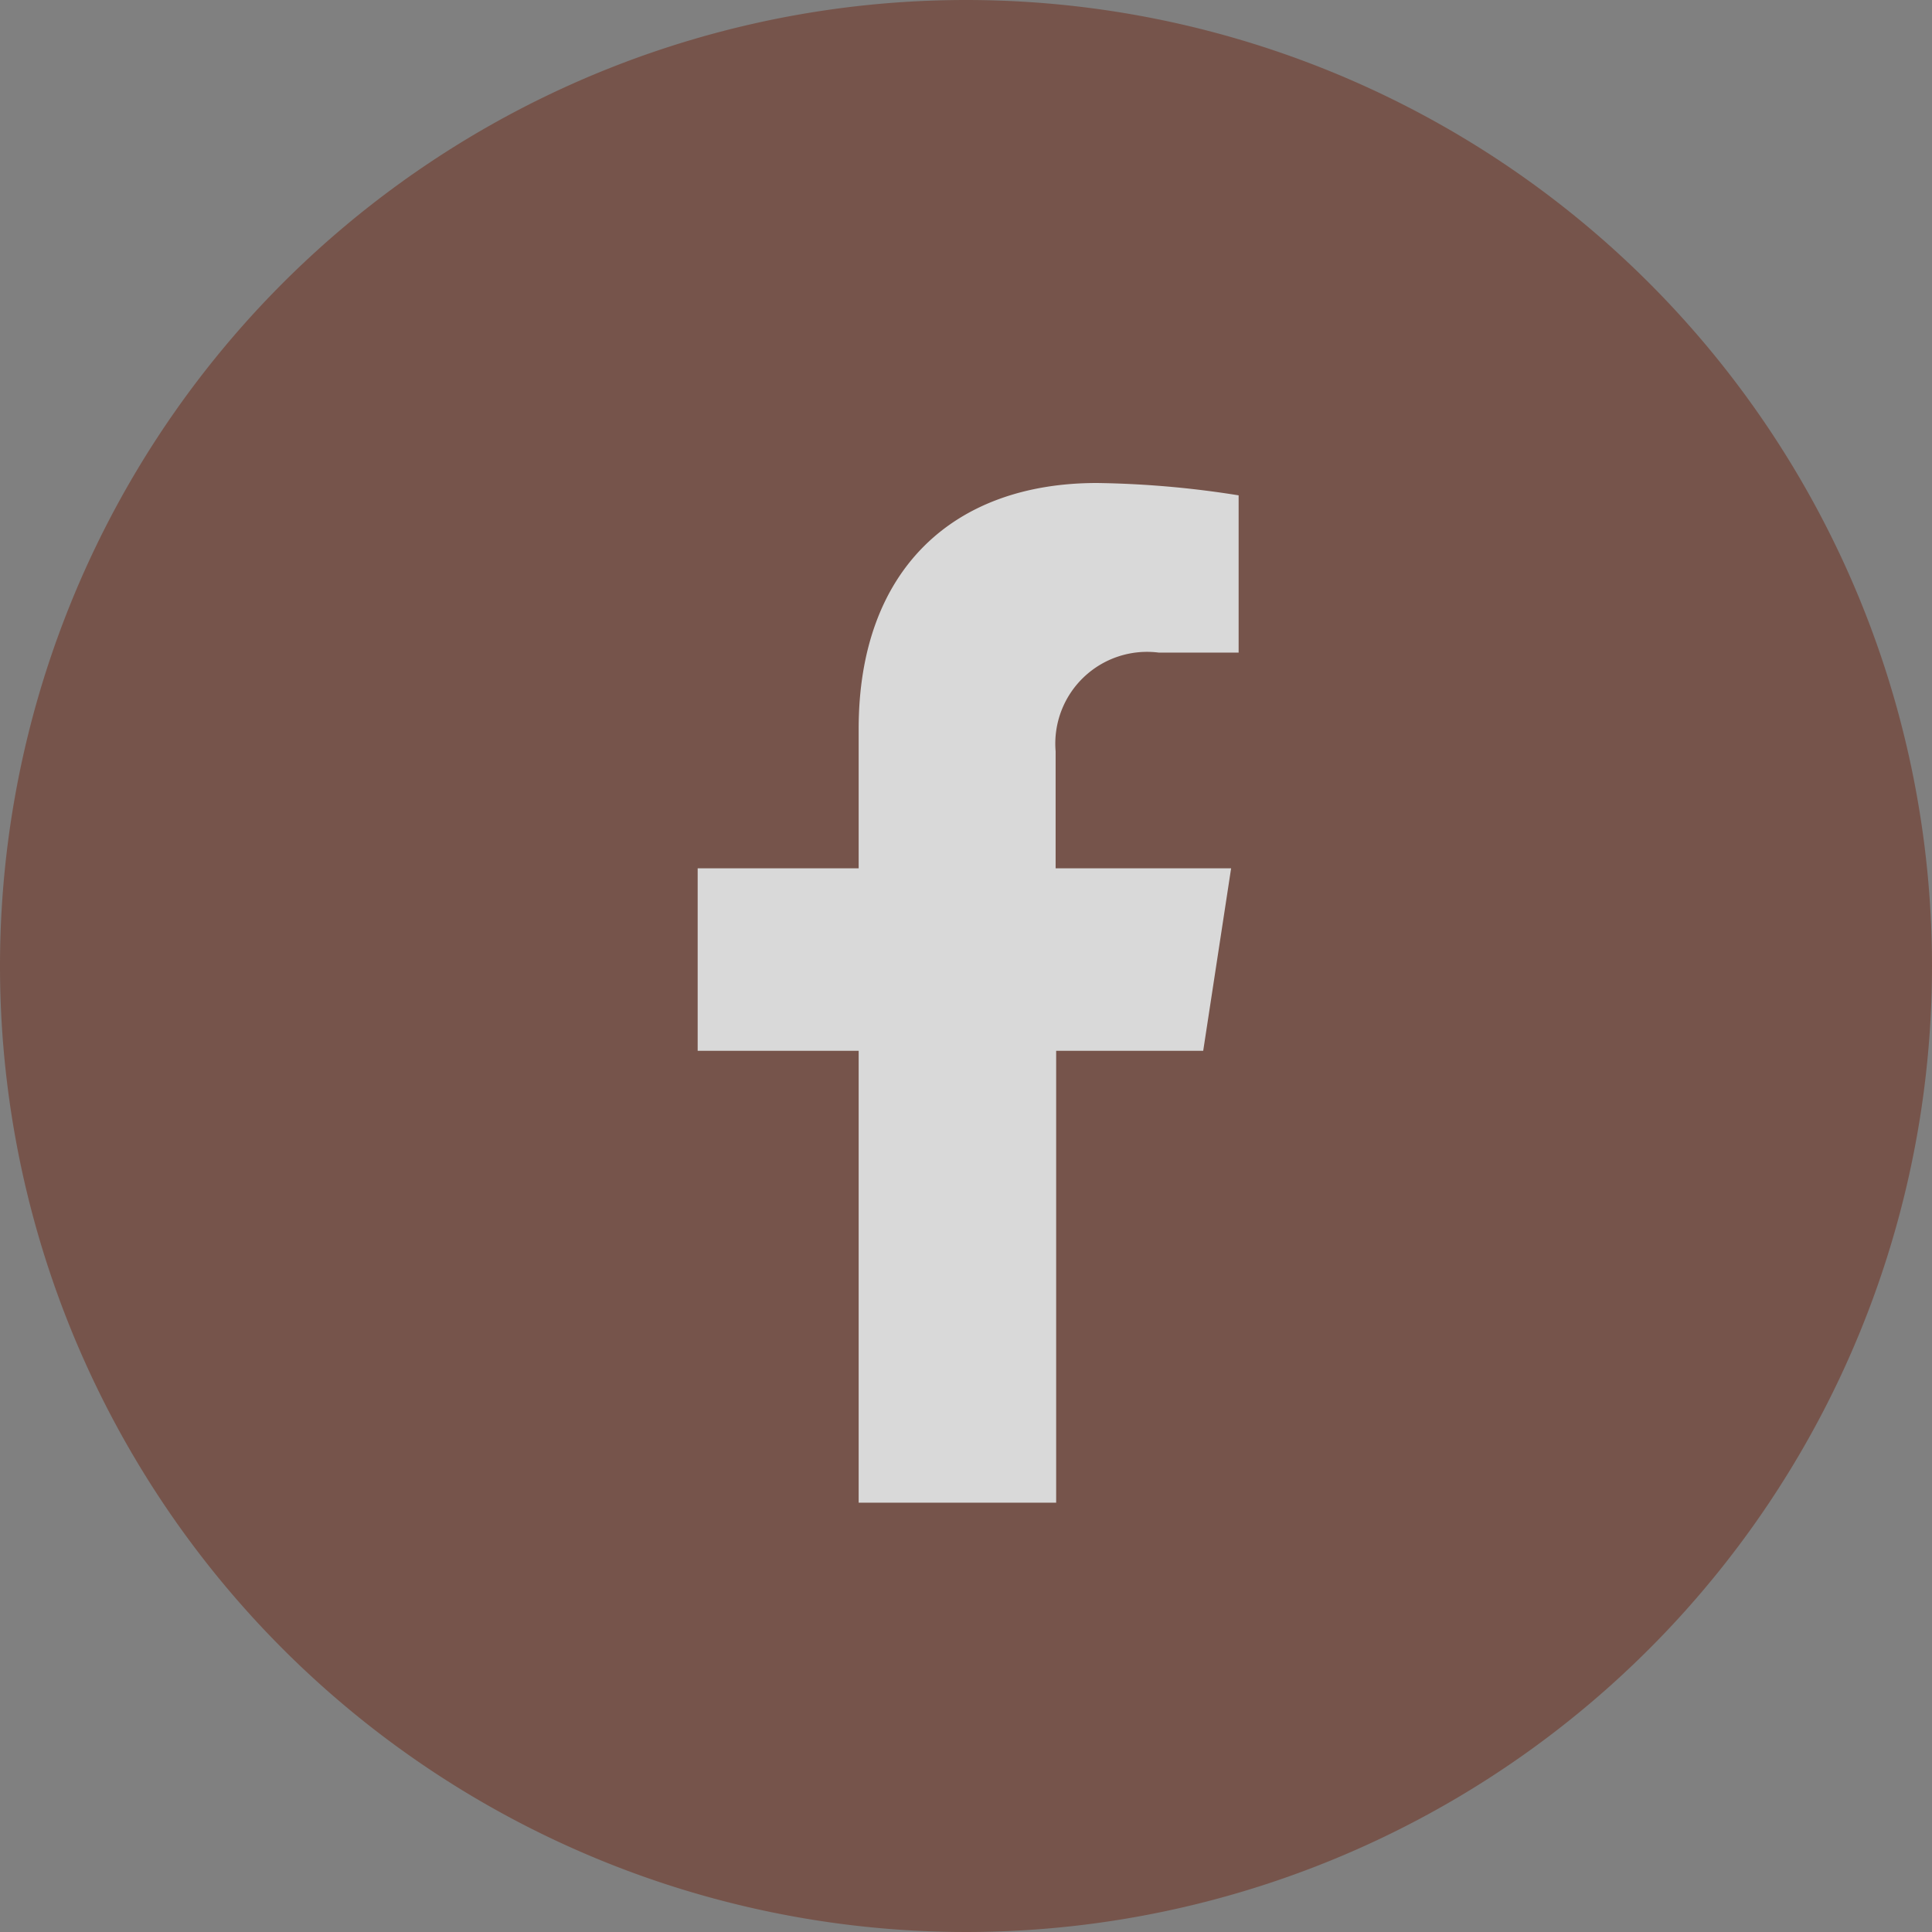 <svg xmlns="http://www.w3.org/2000/svg" viewBox="0 0 36 36"><rect x="0" y="0" width="36" height="36" fill="#808080" stroke="none"/><defs><style>.cls-1{opacity:0.7;}.cls-2{fill:#724235;}.cls-2,.cls-3{fill-rule:evenodd;}.cls-3{fill:#fff;}</style></defs><g id="Layer_2" data-name="Layer 2"><g id="Layer_1-2" data-name="Layer 1"><g class="cls-1"><path class="cls-2" d="M36,18A18,18,0,1,1,18,0,18,18,0,0,1,36,18"/><path class="cls-3" d="M22.42,19.58l.52-3.4H19.67V14a1.71,1.71,0,0,1,1.92-1.84h1.49V9.23A18.17,18.17,0,0,0,20.44,9C17.75,9,16,10.63,16,13.58v2.6H13v3.4h3V28h3.68V19.58Z"/></g></g></g></svg>